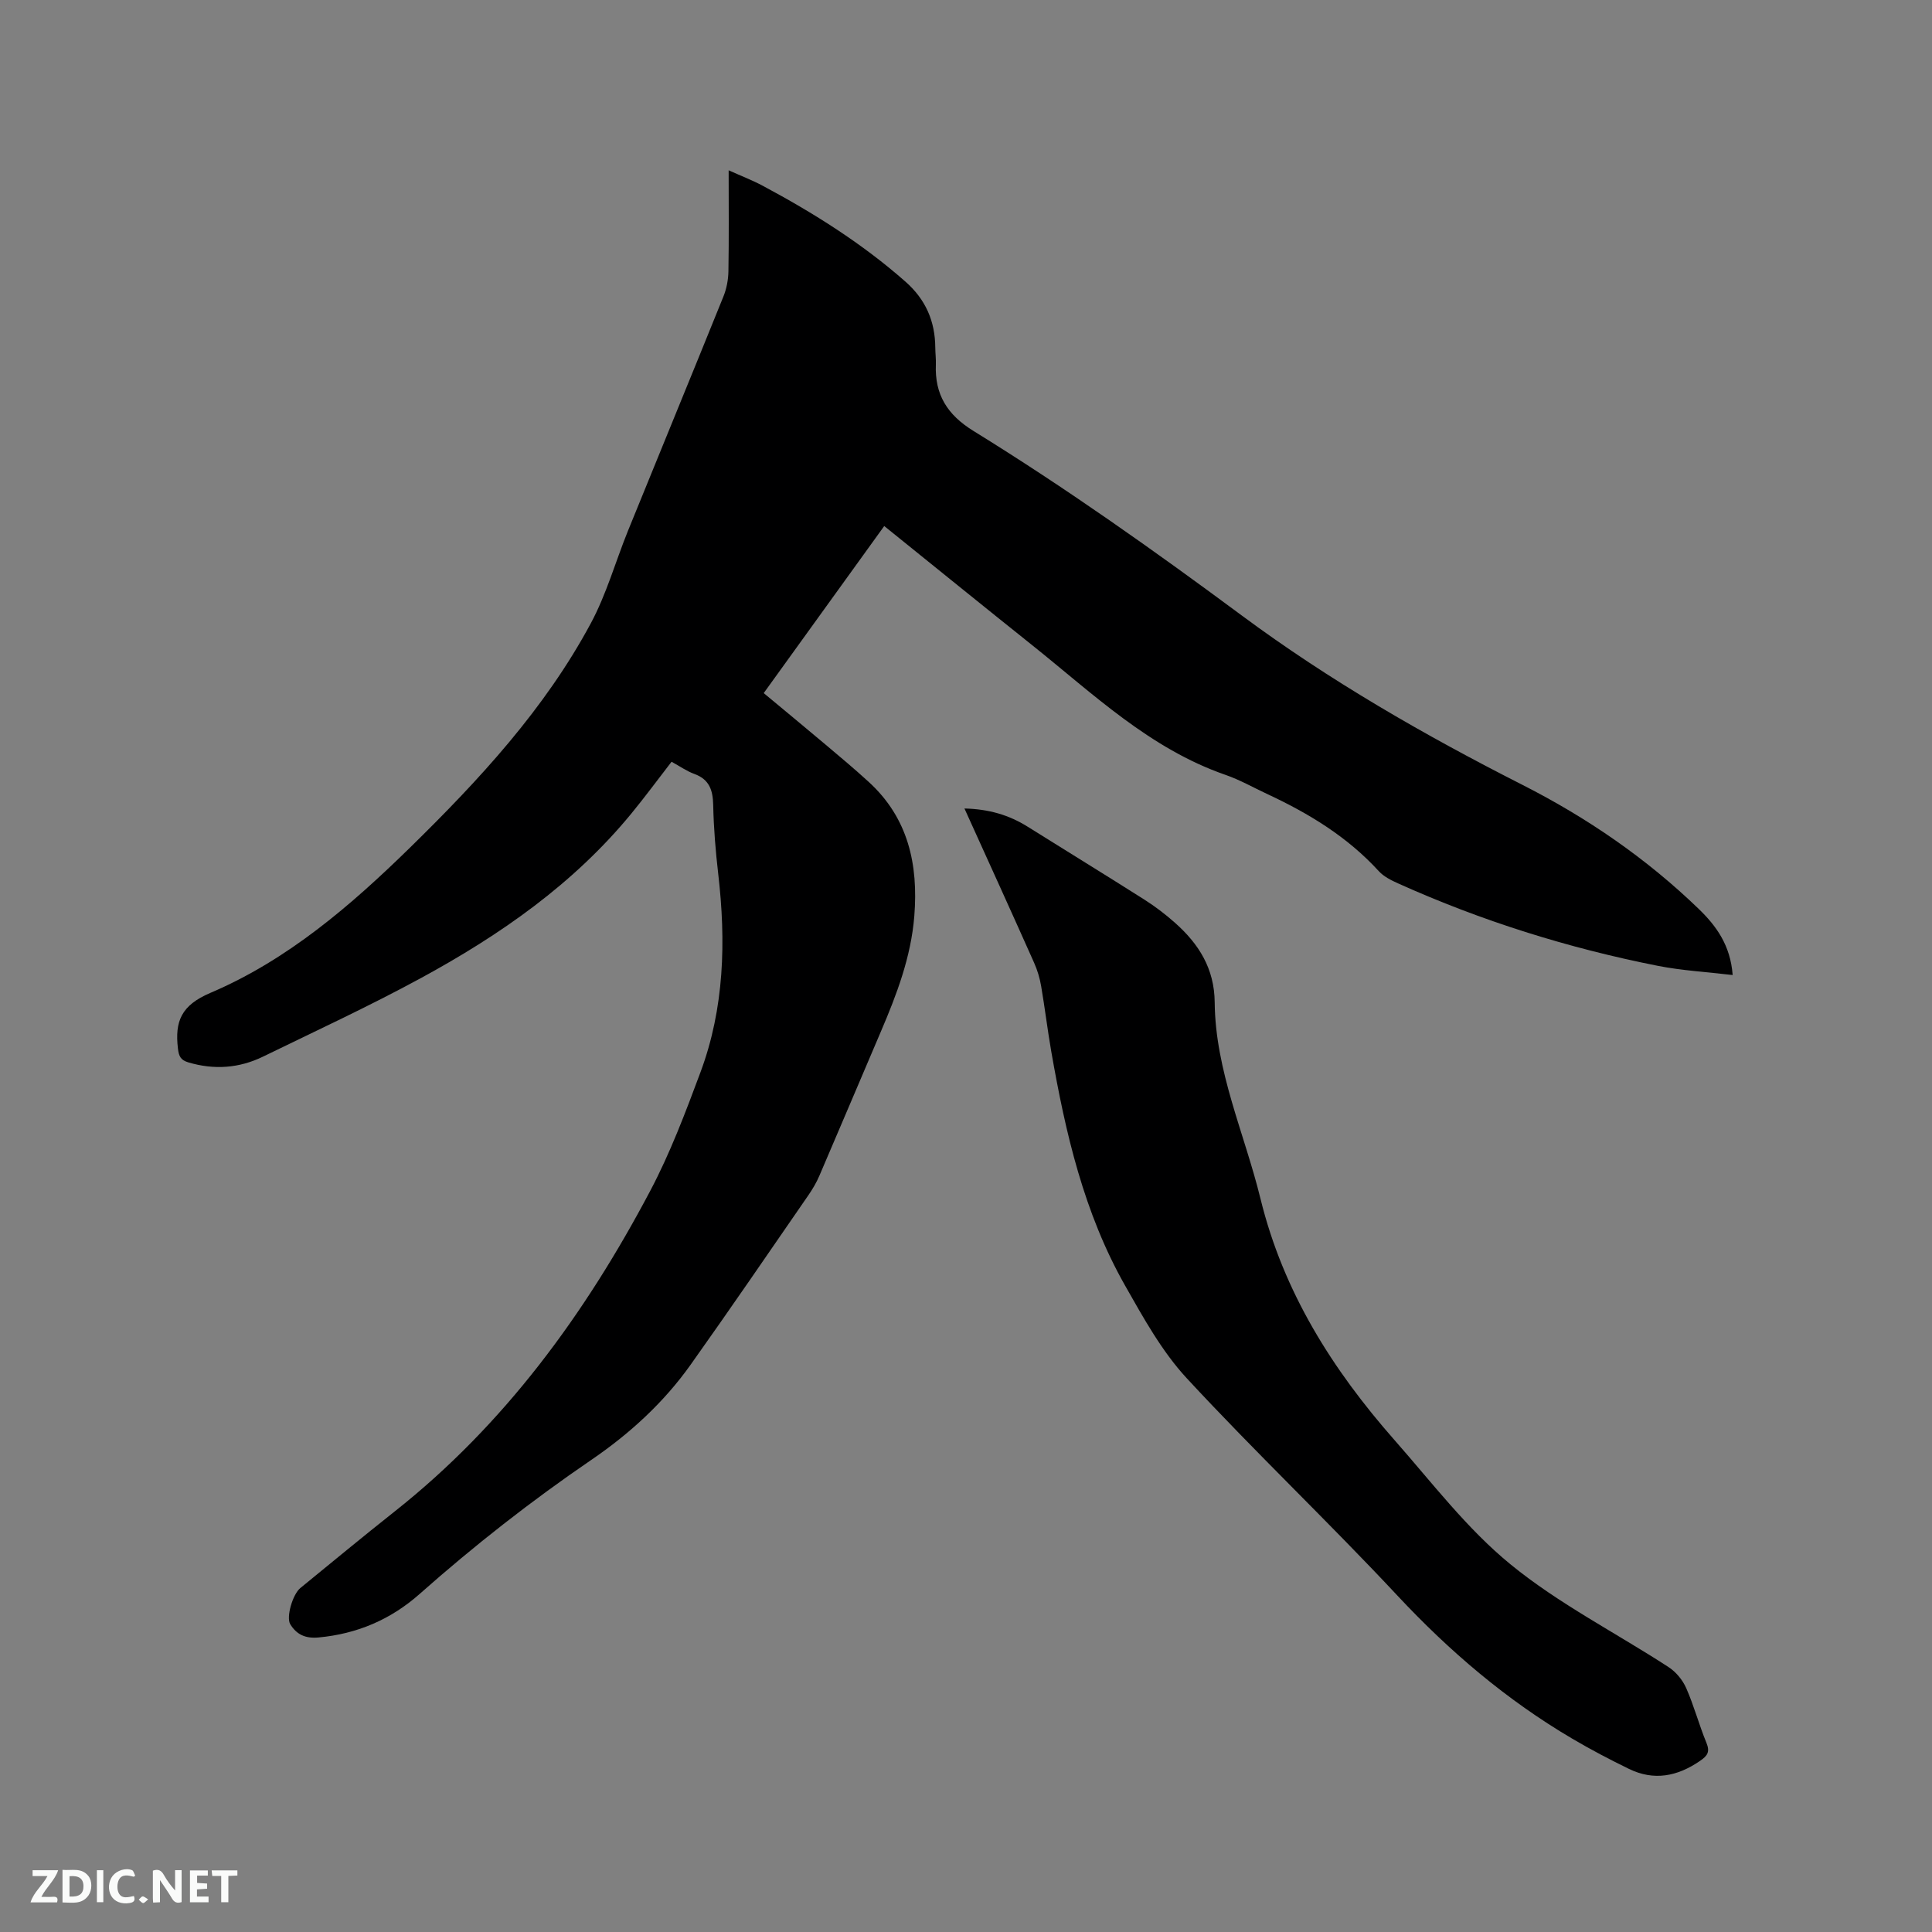 <svg enable-background="new 0 0 400 400" viewBox="0 0 400 400" xmlns="http://www.w3.org/2000/svg"><rect x="0" y="0" width="400" height="400" fill="#808080" stroke="none"/><path d="m139.04 157.71c-2.87 3.71-5.5 7.29-8.32 10.72-11.98 14.6-27.19 25.16-43.57 34.07-10.69 5.81-21.75 10.93-32.69 16.26-4.95 2.41-10.12 2.78-15.45 1.2-1.61-.48-1.98-1.26-2.17-2.87-.66-5.63.66-8.95 6.73-11.53 15.99-6.81 29.07-18.08 41.4-30.15 14.28-13.99 27.83-28.63 37.36-46.38 3.23-6.01 5.1-12.75 7.68-19.12 6.57-16.18 13.23-32.33 19.77-48.53.65-1.61 1-3.45 1.03-5.2.12-6.78.05-13.56.05-20.92 2.6 1.17 4.93 2.06 7.11 3.23 10.49 5.61 20.51 11.91 29.48 19.81 4.21 3.71 6.15 8.2 6.19 13.67.01 1.17.16 2.33.12 3.5-.25 6.21 2.35 10.4 7.78 13.75 19.12 11.8 37.44 24.78 55.5 38.17 18.24 13.53 37.92 24.83 58.17 35.11 13.41 6.81 25.69 15.24 36.51 25.7 3.61 3.49 6.55 7.5 7.01 13.67-5.37-.64-10.51-.92-15.52-1.91-18.55-3.67-36.51-9.3-53.77-17.07-1.42-.64-2.94-1.4-3.97-2.52-6.49-7.11-14.5-11.97-23.11-15.98-2.88-1.34-5.67-2.94-8.66-3.97-15.64-5.43-27.33-16.72-39.87-26.74-10.18-8.13-20.3-16.34-30.76-24.77-8.31 11.52-16.52 22.9-24.95 34.59 4.37 3.63 8.61 7.13 12.81 10.67 3 2.52 6 5.04 8.89 7.68 8.24 7.51 10.32 17.14 9.48 27.78-.67 8.48-3.64 16.27-6.94 23.98-4.25 9.93-8.44 19.88-12.71 29.8-.62 1.45-1.44 2.83-2.34 4.13-8.07 11.69-16.08 23.41-24.31 34.99-5.58 7.86-12.65 14.32-20.57 19.72-12.45 8.5-24.28 17.77-35.56 27.77-5.96 5.28-12.93 8.26-20.93 9-2.73.25-4.53-.61-5.84-2.73-.9-1.46.5-6.22 2.09-7.51 6.49-5.3 12.94-10.64 19.51-15.84 22.8-18.03 39.49-40.97 52.93-66.4 4.13-7.82 7.29-16.21 10.39-24.53 4.96-13.31 5.3-27.13 3.68-41.09-.55-4.73-.94-9.51-1.04-14.27-.07-3.06-.79-5.27-3.89-6.41-1.56-.56-2.98-1.57-4.73-2.53z" fill="#000001"/><path d="m199.68 167.39c5.03.12 9.21 1.34 13.07 3.76 8.08 5.06 16.2 10.04 24.25 15.15 2.22 1.41 4.34 3.04 6.31 4.79 4.9 4.36 8.12 9.45 8.18 16.44.13 14.22 6.17 27.13 9.48 40.65 4.73 19.3 14.9 35.39 27.78 50.01 7.76 8.81 15.01 18.37 24.02 25.72 10 8.17 21.78 14.15 32.68 21.24 1.54 1 2.92 2.67 3.66 4.35 1.62 3.67 2.65 7.6 4.18 11.31.8 1.93.2 2.73-1.36 3.79-4.65 3.19-9.5 4.15-14.67 1.63-3.98-1.94-7.91-4-11.73-6.25-13.6-8-25.43-18.09-36.22-29.64-14.25-15.25-29.41-29.65-43.59-44.97-5.16-5.57-8.98-12.51-12.77-19.18-8.54-15.04-12.36-31.66-15.3-48.51-.78-4.48-1.32-9.01-2.09-13.5-.28-1.65-.77-3.3-1.45-4.83-4.69-10.53-9.47-21.01-14.43-31.96z" fill="#000001"/><g fill="#fafbfa"><path d="m37.59 393.81c-.92.31-1.52.05-2-.78-.7-1.2-1.52-2.34-2.47-3.78v4.59c-.55.03-.95.05-1.41.07-.03-.37-.06-.64-.06-.91 0-1.91 0-3.81 0-5.7 1.13-.41 1.77-.03 2.29.91.62 1.11 1.38 2.14 2.31 3.19v-4.2h1.35v6.61z"/><path d="m12.94 393.88v-6.75c1.9.19 3.93-.54 5.37 1.29.8 1.01.78 2.88.03 3.97-1.37 1.97-3.4 1.51-5.4 1.49m1.45-1.22c2.04.12 2.92-.58 2.89-2.21-.03-1.51-.98-2.19-2.89-2z"/><path d="m11.81 393.87h-5.49c.68-2.18 2.47-3.48 3.51-5.45h-3.08v-1.21h5.29c-.71 2.13-2.44 3.48-3.47 5.51.86 0 1.63.04 2.39-.01.79-.05 1.14.21.85 1.16"/><path d="m39.33 393.86v-6.61h3.7v1.07h-2.22v1.52c.68.04 1.34.09 2.07.13v1.07c-.72.05-1.38.09-2.1.14v1.48h2.4v1.19h-3.85z"/><path d="m27.71 388.56c-1.15-.3-2.46-.61-3.1.64-.37.73-.41 1.93-.06 2.67.63 1.35 1.99.93 3.17.68.35.94-.01 1.32-.93 1.46-1.62.25-3.05-.27-3.76-1.48-.73-1.24-.6-3.03.31-4.17.88-1.11 2.71-1.7 4-1.16.32.13.44.74.65 1.12-.1.08-.19.16-.28.24"/><path d="m49.15 387.24v1.07c-.59.02-1.17.05-1.87.08v5.44h-1.48v-5.44h-1.85c-.05-.4-.08-.73-.13-1.15z"/><path d="m20.06 387.21h1.33v6.62h-1.33z"/><path d="m30.68 393.25c-.49.38-.8.79-1.05.76-.32-.05-.6-.45-.9-.7.26-.24.51-.64.8-.67.29-.04.62.3 1.15.61"/></g></svg>